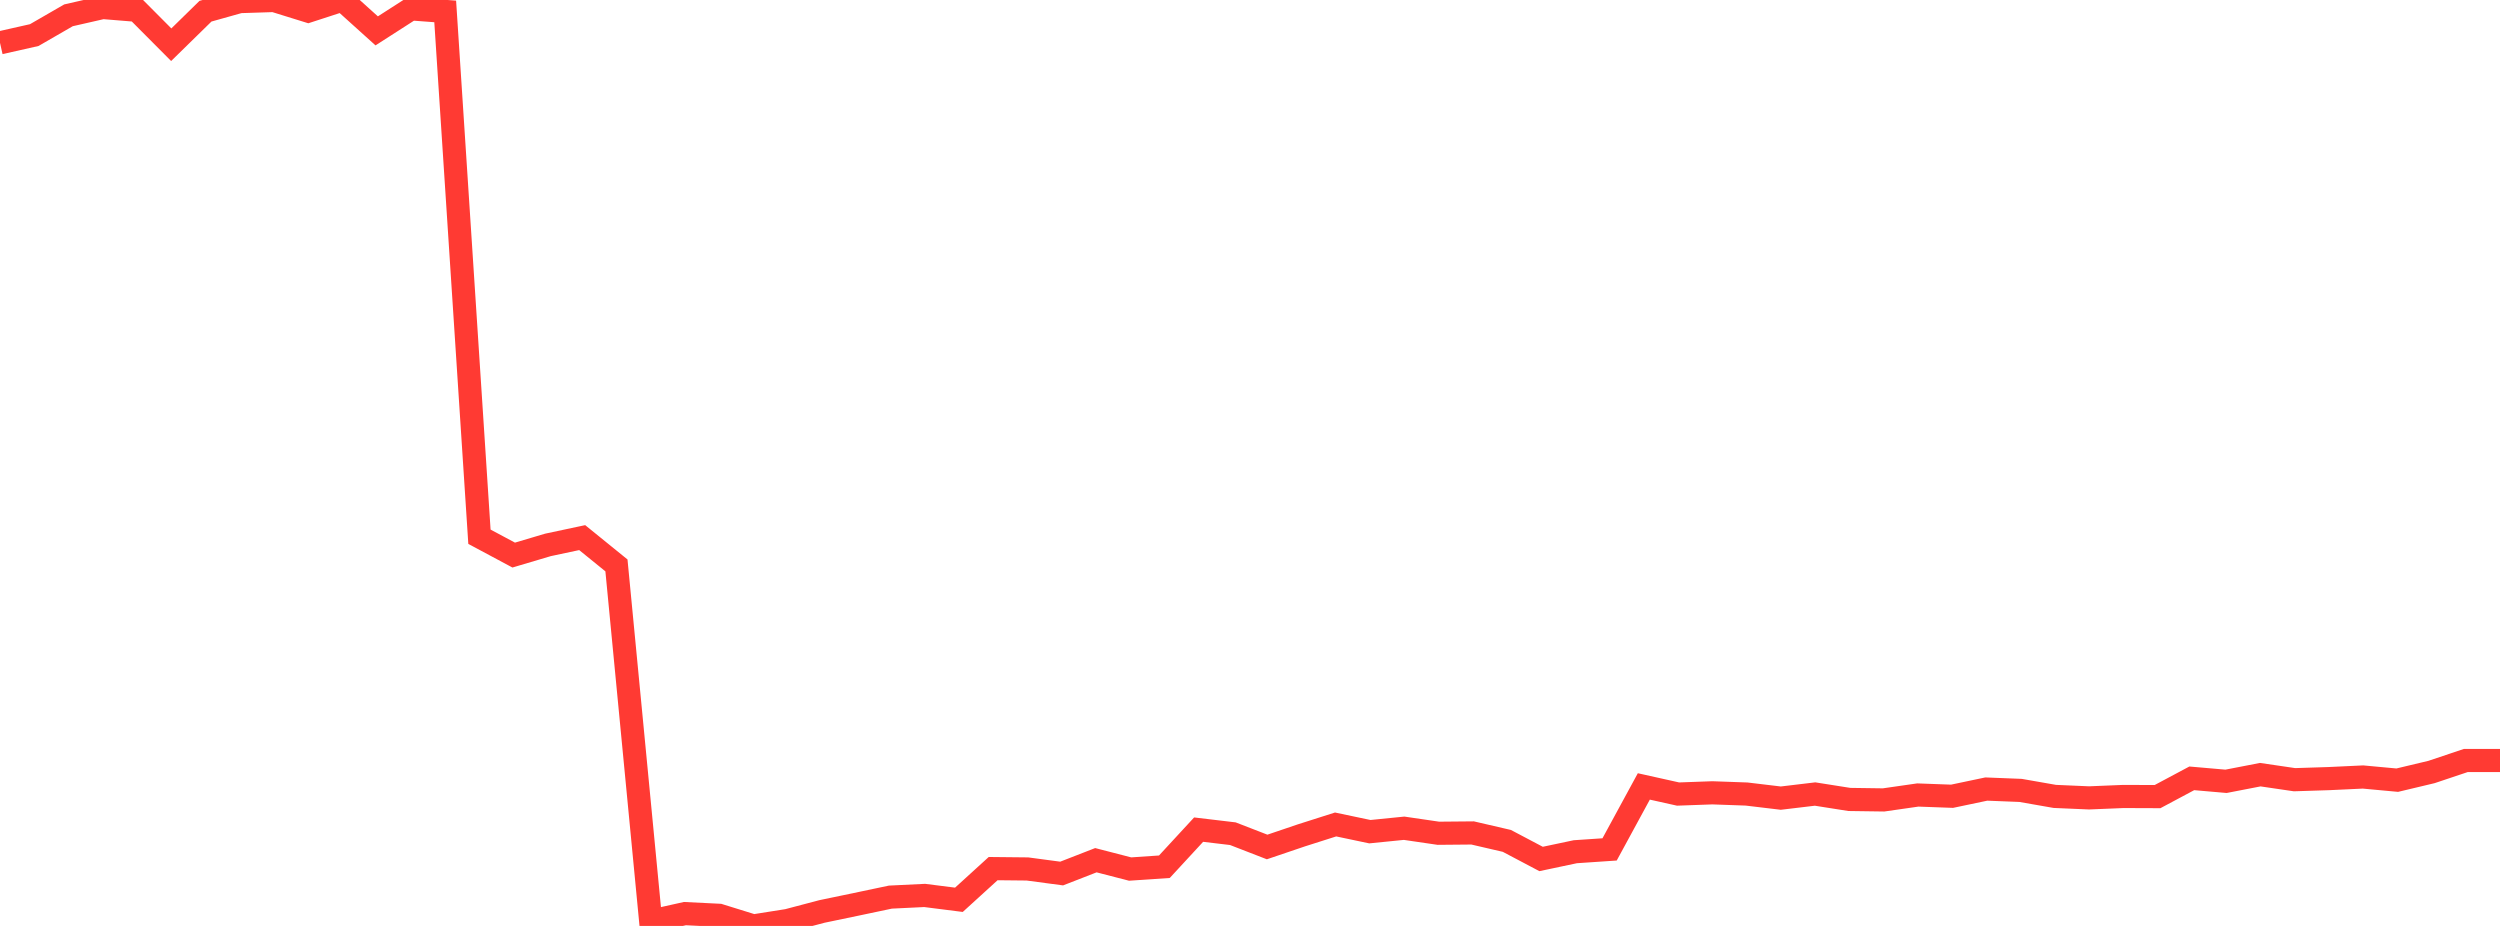 <?xml version="1.0" standalone="no"?>
<!DOCTYPE svg PUBLIC "-//W3C//DTD SVG 1.1//EN" "http://www.w3.org/Graphics/SVG/1.1/DTD/svg11.dtd">

<svg width="135" height="50" viewBox="0 0 135 50" preserveAspectRatio="none" 
  xmlns="http://www.w3.org/2000/svg"
  xmlns:xlink="http://www.w3.org/1999/xlink">


<polyline points="0.0, 2.312 1.849, 1.895 3.699, 0.827 5.548, 0.405 7.397, 0.556 9.247, 2.415 11.096, 0.605 12.945, 0.086 14.795, 0.027 16.644, 0.601 18.493, 0.0 20.342, 1.667 22.192, 0.479 24.041, 0.617 25.89, 28.984 27.74, 29.974 29.589, 29.425 31.438, 29.031 33.288, 30.532 35.137, 49.748 36.986, 49.335 38.836, 49.426 40.685, 50.0 42.534, 49.707 44.384, 49.219 46.233, 48.834 48.082, 48.444 49.932, 48.354 51.781, 48.589 53.63, 46.905 55.479, 46.924 57.329, 47.171 59.178, 46.451 61.027, 46.929 62.877, 46.803 64.726, 44.8 66.575, 45.02 68.425, 45.737 70.274, 45.11 72.123, 44.521 73.973, 44.911 75.822, 44.725 77.671, 44.996 79.521, 44.979 81.37, 45.408 83.219, 46.384 85.068, 45.993 86.918, 45.868 88.767, 42.467 90.616, 42.879 92.466, 42.812 94.315, 42.878 96.164, 43.099 98.014, 42.878 99.863, 43.17 101.712, 43.196 103.562, 42.93 105.411, 42.998 107.26, 42.609 109.11, 42.682 110.959, 43.006 112.808, 43.086 114.658, 43.01 116.507, 43.017 118.356, 42.03 120.205, 42.191 122.055, 41.832 123.904, 42.104 125.753, 42.045 127.603, 41.958 129.452, 42.129 131.301, 41.688 133.151, 41.068 135.0, 41.068" fill="none" stroke="#ff3a33" stroke-width="1.25"/>

</svg>